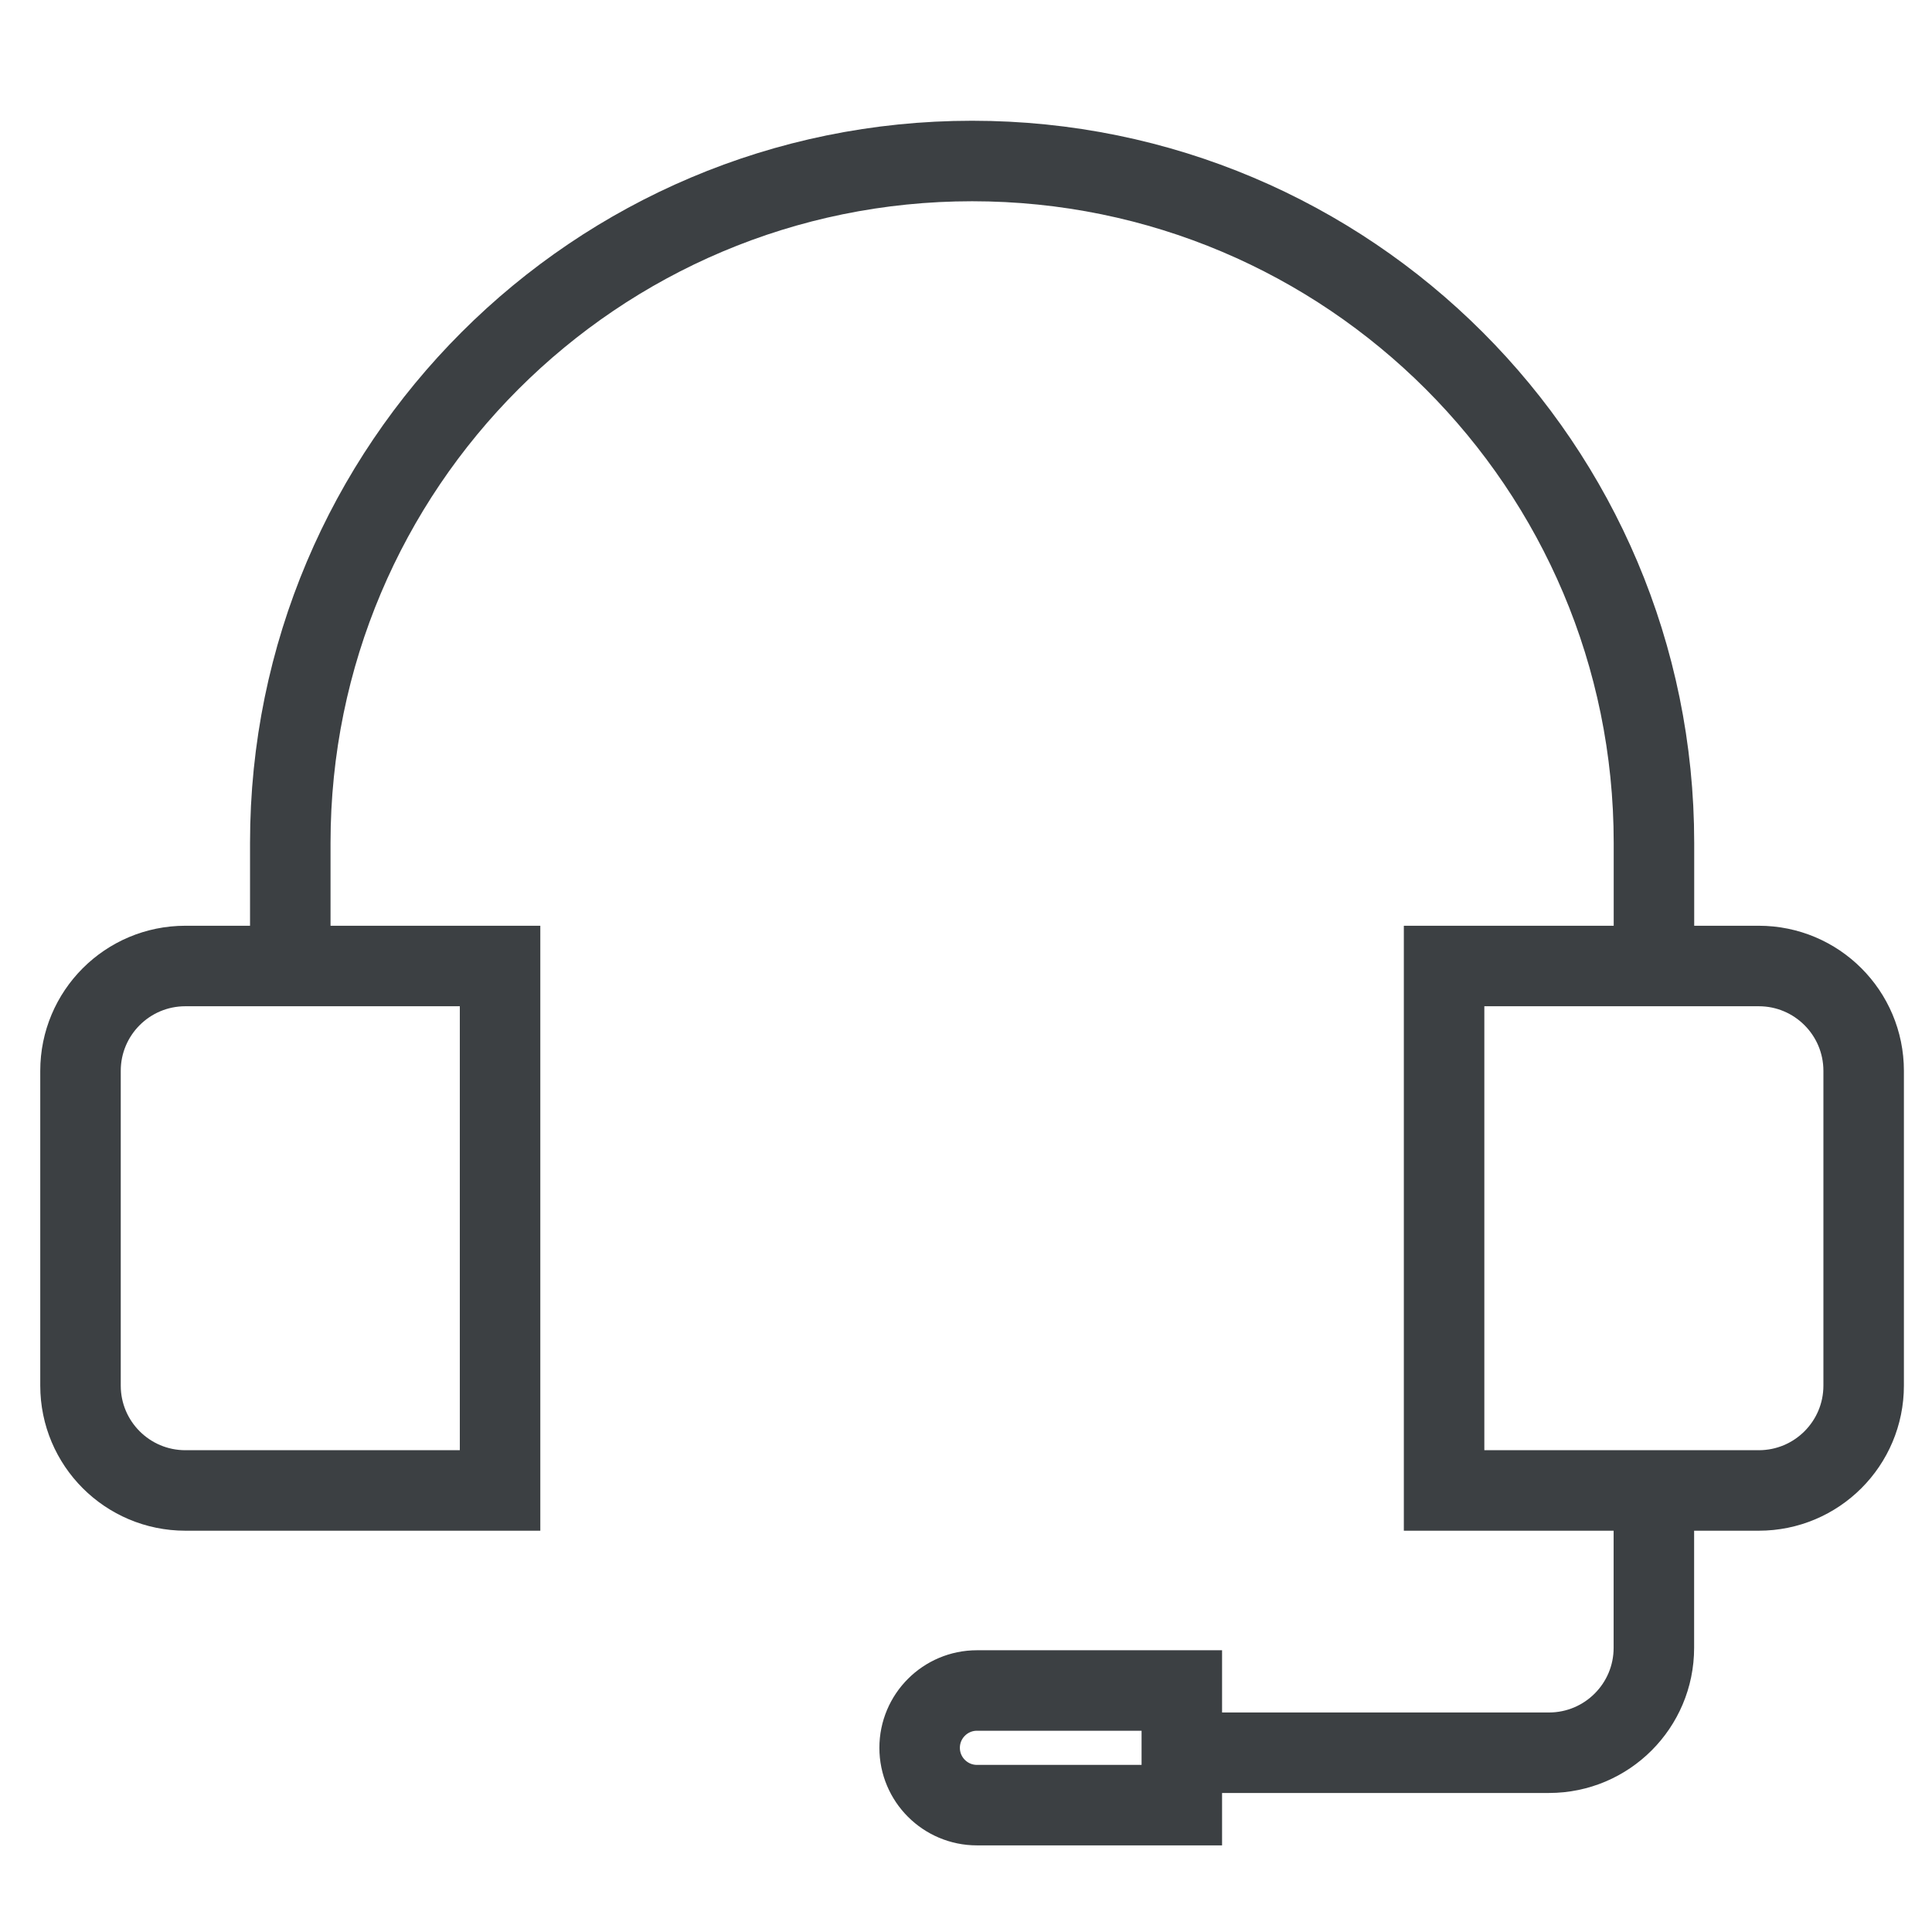 <svg xmlns="http://www.w3.org/2000/svg" fill="none" viewBox="0 0 24 24" height="24" width="24">
<path stroke="#3C4043" d="M3.606 11.773V10.47C3.606 5.792 7.398 2 12.076 2C16.754 2 20.546 5.792 20.546 10.47V11.773"></path>
<path stroke="#3C4043" d="M1 13.303C1 12.583 1.583 12 2.303 12H6.212V18.515H2.303C1.583 18.515 1 17.932 1 17.212V13.303Z"></path>
<path stroke="#3C4043" d="M23.151 13.303C23.151 12.583 22.568 12 21.848 12H17.939V18.515H21.848C22.568 18.515 23.151 17.932 23.151 17.212V13.303Z"></path>
<path stroke="#3C4043" d="M20.545 18.515V20.47C20.545 21.189 19.962 21.773 19.242 21.773H14.681M14.681 21V22.424H12.136C11.743 22.424 11.424 22.105 11.424 21.712V21.712C11.424 21.319 11.743 21 12.136 21H14.681Z"></path>
</svg>
